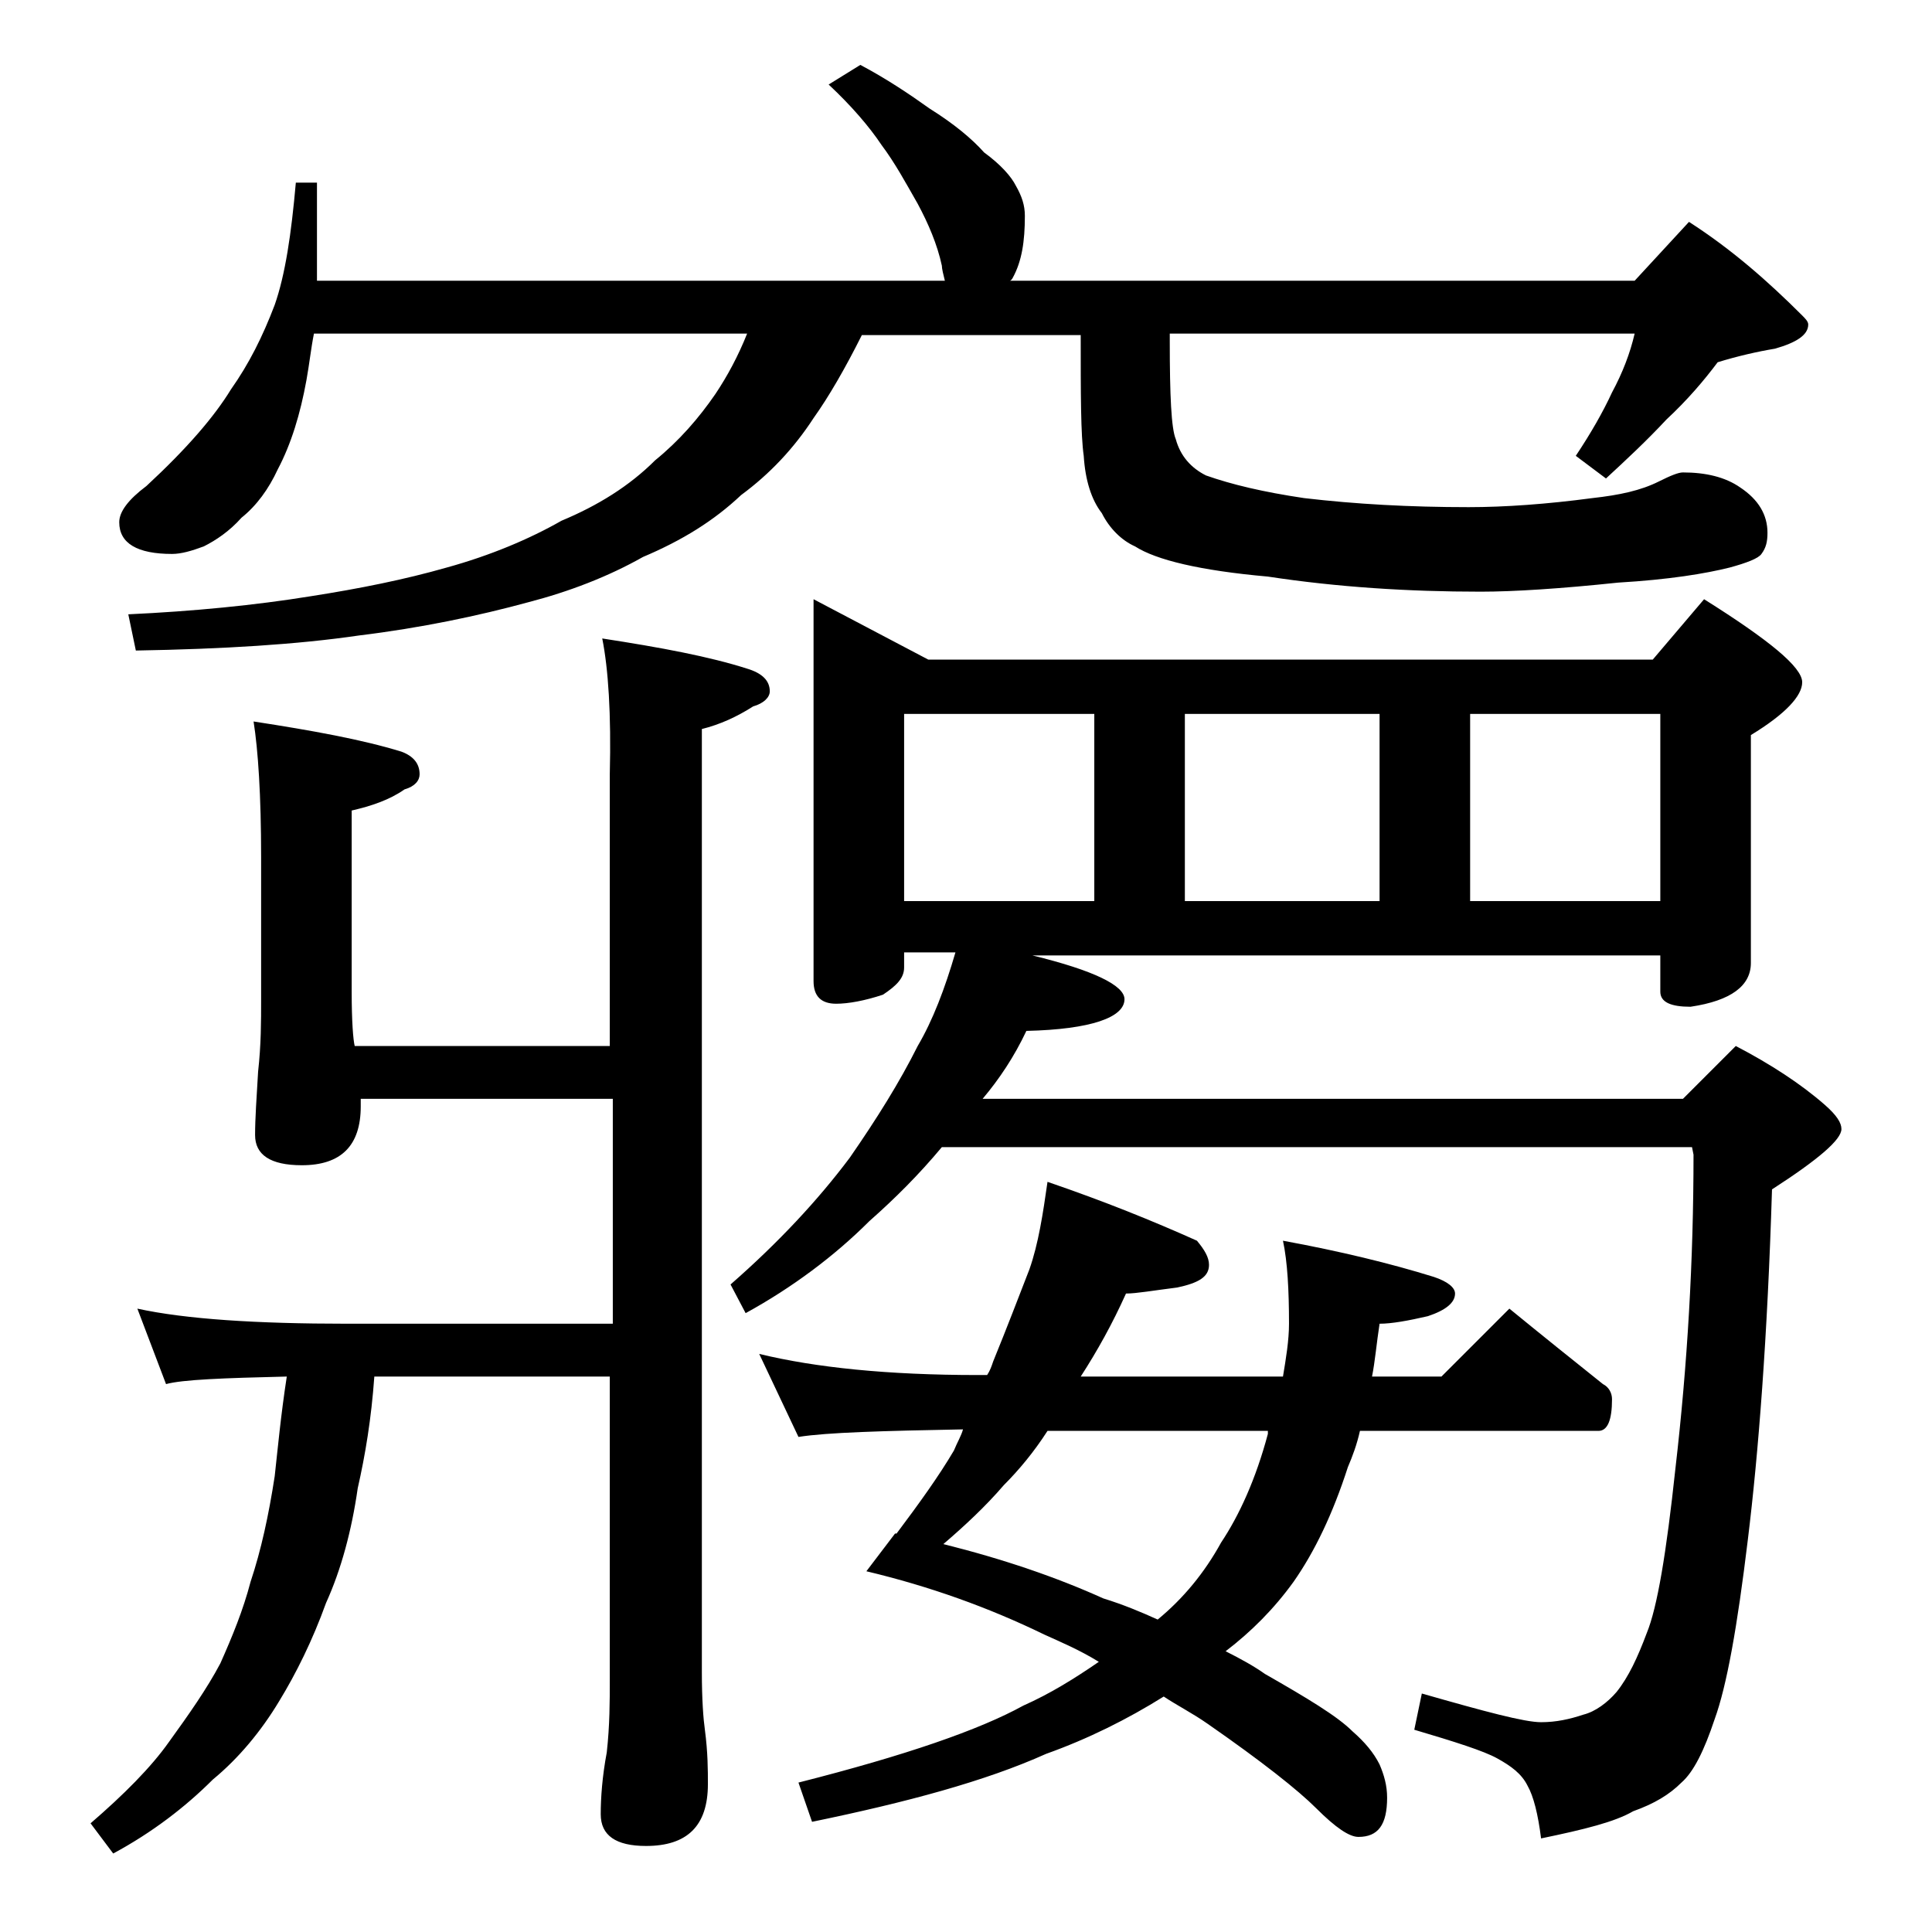 <?xml version="1.0" encoding="utf-8"?>
<!-- Generator: Adobe Illustrator 18.0.0, SVG Export Plug-In . SVG Version: 6.00 Build 0)  -->
<!DOCTYPE svg PUBLIC "-//W3C//DTD SVG 1.1//EN" "http://www.w3.org/Graphics/SVG/1.1/DTD/svg11.dtd">
<svg version="1.1" id="Layer_1" xmlns="http://www.w3.org/2000/svg" xmlns:xlink="http://www.w3.org/1999/xlink" x="0px" y="0px"
	 viewBox="0 0 128 128" enable-background="new 0 0 128 128" xml:space="preserve">
<path d="M39.9,42.3c3.9,0.6,7.1,1.2,9.6,2c1,0.3,1.5,0.8,1.5,1.5c0,0.4-0.4,0.8-1.1,1c-1.1,0.7-2.2,1.2-3.4,1.5v62.5
	c0,1.8,0.1,3.1,0.2,3.8c0.2,1.5,0.2,2.7,0.2,3.6c0,2.8-1.4,4.1-4.1,4.1c-2,0-3-0.7-3-2.1c0-1.1,0.1-2.5,0.4-4.1
	c0.2-1.8,0.2-3.4,0.2-4.8V91.2H24.8c-0.2,2.8-0.6,5.2-1.1,7.4c-0.4,2.8-1.1,5.4-2.1,7.6c-0.9,2.5-2,4.7-3.1,6.5
	c-1.2,2-2.7,3.8-4.4,5.2c-1.8,1.8-4,3.5-6.6,4.9l-1.5-2c2.2-1.9,4-3.7,5.2-5.4c1.3-1.8,2.5-3.5,3.4-5.2c0.8-1.8,1.5-3.5,2-5.4
	c0.7-2.1,1.2-4.4,1.6-7c0.2-1.8,0.4-4,0.8-6.6c-4.2,0.1-6.9,0.2-8,0.5l-1.9-5c3.2,0.7,7.9,1,13.9,1h17.6V72.8H23.9v0.5
	c0,2.6-1.3,3.9-3.9,3.9c-2.1,0-3.1-0.7-3.1-2c0-1.1,0.1-2.5,0.2-4.2c0.2-1.8,0.2-3.3,0.2-4.8v-9.4c0-4.1-0.2-7.1-0.5-9
	c3.9,0.6,7.2,1.2,9.8,2c0.8,0.3,1.2,0.8,1.2,1.5c0,0.4-0.3,0.8-1,1c-1,0.7-2.2,1.1-3.5,1.4v12c0,2,0.1,3.2,0.2,3.6h16.9v-18
	C40.5,47.3,40.3,44.3,39.9,42.3z M57,4.3c1.7,0.9,3.2,1.9,4.6,2.9c1.6,1,2.8,2,3.6,2.9c1.1,0.8,1.8,1.6,2.1,2.2
	c0.4,0.7,0.6,1.3,0.6,2c0,1.7-0.2,3-0.8,4.1c-0.1,0.2-0.2,0.2-0.2,0.2h41.4l3.6-3.9c2.8,1.8,5.2,3.9,7.5,6.2
	c0.2,0.2,0.4,0.4,0.4,0.6c0,0.7-0.8,1.2-2.2,1.6c-1.2,0.2-2.5,0.5-3.8,0.9c-0.9,1.2-2,2.5-3.4,3.8c-1.3,1.4-2.7,2.7-4,3.9l-2-1.5
	c1-1.5,1.8-2.9,2.4-4.2c0.7-1.3,1.2-2.6,1.5-3.9H77.5v0.5c0,3.6,0.1,5.8,0.4,6.5c0.3,1.1,1,1.9,2,2.4c1.7,0.6,3.8,1.1,6.5,1.5
	c3.4,0.4,7,0.6,10.9,0.6c2.4,0,5.2-0.2,8.2-0.6c1.8-0.2,3.2-0.5,4.4-1.1c0.8-0.4,1.3-0.6,1.6-0.6c1.5,0,2.8,0.3,3.8,1
	c1.2,0.8,1.8,1.8,1.8,3c0,0.6-0.1,1-0.4,1.4c-0.2,0.3-1,0.6-2.1,0.9c-1.6,0.4-4,0.8-7.4,1c-3.8,0.4-6.9,0.6-9.1,0.6
	c-4.8,0-9.5-0.3-14.1-1c-4.5-0.4-7.4-1.1-8.8-2c-0.9-0.4-1.7-1.2-2.2-2.2c-0.7-0.9-1.1-2.2-1.2-3.8c-0.2-1.4-0.2-4.1-0.2-8H57.1
	c-1.1,2.2-2.2,4.1-3.2,5.5c-1.3,2-2.9,3.7-4.8,5.1c-1.8,1.7-3.9,3-6.5,4.1c-2.3,1.3-4.9,2.3-7.6,3c-3.3,0.9-7.1,1.7-11.2,2.2
	c-4.1,0.6-9,0.9-14.8,1l-0.5-2.4c4.3-0.2,8.4-0.6,12.1-1.2c3.2-0.5,6.2-1.1,9-1.9c2.9-0.8,5.5-1.9,7.6-3.1c2.4-1,4.5-2.3,6.2-4
	c1.6-1.3,2.9-2.8,4-4.4c0.8-1.2,1.5-2.5,2.1-4H20.8c-0.2,1-0.3,2-0.5,3.1c-0.4,2.2-1,4.2-1.9,5.9c-0.6,1.3-1.4,2.4-2.4,3.2
	c-0.8,0.9-1.7,1.5-2.5,1.9c-0.8,0.3-1.5,0.5-2.1,0.5c-2.3,0-3.5-0.7-3.5-2.1c0-0.7,0.6-1.5,1.8-2.4c2.7-2.5,4.5-4.6,5.6-6.4
	c1.2-1.7,2.1-3.5,2.9-5.6c0.7-2,1.1-4.7,1.4-8.1H21v6.5h41.6c-0.1-0.4-0.2-0.8-0.2-1c-0.3-1.4-0.9-2.8-1.6-4.1
	c-0.8-1.4-1.5-2.7-2.4-3.9c-0.8-1.2-2-2.6-3.5-4L57,4.3z M53.9,39.7l7.6,4h48l3.4-4c4.3,2.7,6.5,4.5,6.5,5.5c0,0.9-1.1,2.1-3.4,3.5
	v15.1c0,1.5-1.3,2.5-4,2.9c-1.3,0-2-0.3-2-1v-2.4H68.4c4.1,1,6.1,2,6.1,2.9c0,1.2-2.2,2-6.5,2.1c-0.8,1.7-1.8,3.2-2.9,4.5h46.4
	l3.5-3.5c2.3,1.2,4.3,2.5,5.9,3.9c0.8,0.7,1.1,1.2,1.1,1.6c0,0.7-1.5,2-4.6,4c-0.3,9.8-0.9,17.5-1.6,23.2c-0.7,5.8-1.4,9.7-2.2,11.9
	c-0.7,2.1-1.4,3.5-2.2,4.2c-0.8,0.8-1.8,1.4-3.2,1.9c-1.2,0.7-3.2,1.2-6.1,1.8c-0.2-1.6-0.5-2.8-0.9-3.5c-0.4-0.8-1.1-1.3-2-1.8
	c-0.9-0.5-2.8-1.1-5.5-1.9l0.5-2.4c4.2,1.2,6.8,1.9,7.9,1.9c1,0,1.9-0.2,2.8-0.5c0.8-0.2,1.6-0.8,2.2-1.5c0.8-1,1.4-2.3,2-3.9
	c0.7-1.7,1.3-5.3,1.9-10.9c0.8-6.9,1.2-13.8,1.2-20.8l-0.1-0.5H62.4c-1.5,1.8-3.1,3.4-4.8,4.9c-2.3,2.3-5.1,4.4-8.2,6.1l-1-1.9
	c3.2-2.8,5.8-5.6,7.9-8.4c1.8-2.6,3.3-5,4.5-7.4c1-1.7,1.8-3.8,2.5-6.2h-3.4v1c0,0.7-0.5,1.2-1.4,1.8c-1.2,0.4-2.3,0.6-3.1,0.6
	c-1,0-1.5-0.5-1.5-1.5V39.7z M69.4,78.3c3.8,1.3,7,2.6,9.9,3.9c0.5,0.6,0.8,1.1,0.8,1.6c0,0.8-0.7,1.2-2.1,1.5
	c-1.6,0.2-2.7,0.4-3.4,0.4c-0.9,2-1.9,3.8-3,5.5H85c0.2-1.2,0.4-2.4,0.4-3.5c0-2.2-0.1-4.1-0.4-5.5c3.8,0.7,7.1,1.5,10,2.4
	c0.9,0.3,1.4,0.7,1.4,1.1c0,0.6-0.6,1.1-1.8,1.5c-1.3,0.3-2.4,0.5-3.2,0.5c-0.2,1.3-0.3,2.5-0.5,3.5h4.6l4.5-4.5
	c2.2,1.8,4.2,3.4,6.2,5c0.4,0.2,0.6,0.6,0.6,1c0,1.4-0.3,2.1-0.9,2.1H90.1c-0.2,0.9-0.5,1.7-0.8,2.4c-1,3.1-2.2,5.6-3.6,7.6
	c-1.3,1.8-2.8,3.3-4.5,4.6c1,0.5,1.9,1,2.6,1.5c2.8,1.6,4.8,2.8,5.8,3.8c0.8,0.7,1.4,1.4,1.8,2.2c0.3,0.7,0.5,1.4,0.5,2.2
	c0,1.8-0.6,2.6-1.9,2.6c-0.6,0-1.5-0.6-2.8-1.9c-1.2-1.2-3.6-3.1-7.2-5.6c-1-0.7-2-1.2-2.9-1.8c-2.4,1.5-5,2.8-7.8,3.8
	c-4,1.8-9.2,3.2-15.5,4.5l-0.9-2.6c7.1-1.8,12-3.5,14.9-5.1c1.8-0.8,3.4-1.8,5-2.9c-1.3-0.8-2.5-1.3-3.6-1.8
	c-3.7-1.8-7.6-3.2-11.8-4.2l1.9-2.5h0.1c1.5-2,2.8-3.8,3.8-5.5c0.2-0.5,0.5-1,0.6-1.4c-5.3,0.1-9,0.2-10.9,0.5l-2.6-5.5
	c3.7,0.9,8.5,1.4,14.5,1.4h0.6c0.2-0.3,0.3-0.6,0.4-0.9c0.9-2.2,1.7-4.3,2.4-6.1C68.8,82.4,69.1,80.4,69.4,78.3z M59.9,59.7h12.6
	V47.3H59.9V59.7z M84.1,94.8H69.4c-0.9,1.4-1.9,2.6-2.9,3.6c-1.2,1.4-2.6,2.7-4,3.9c4,1,7.5,2.2,10.6,3.6c1.3,0.4,2.5,0.9,3.6,1.4
	c1.7-1.4,3.1-3.1,4.2-5.1c1.2-1.8,2.3-4.2,3.1-7.2V94.8z M78.5,59.7h12.9V47.3H78.5V59.7z M97.4,59.7H110V47.3H97.4V59.7z"/>
</svg>
